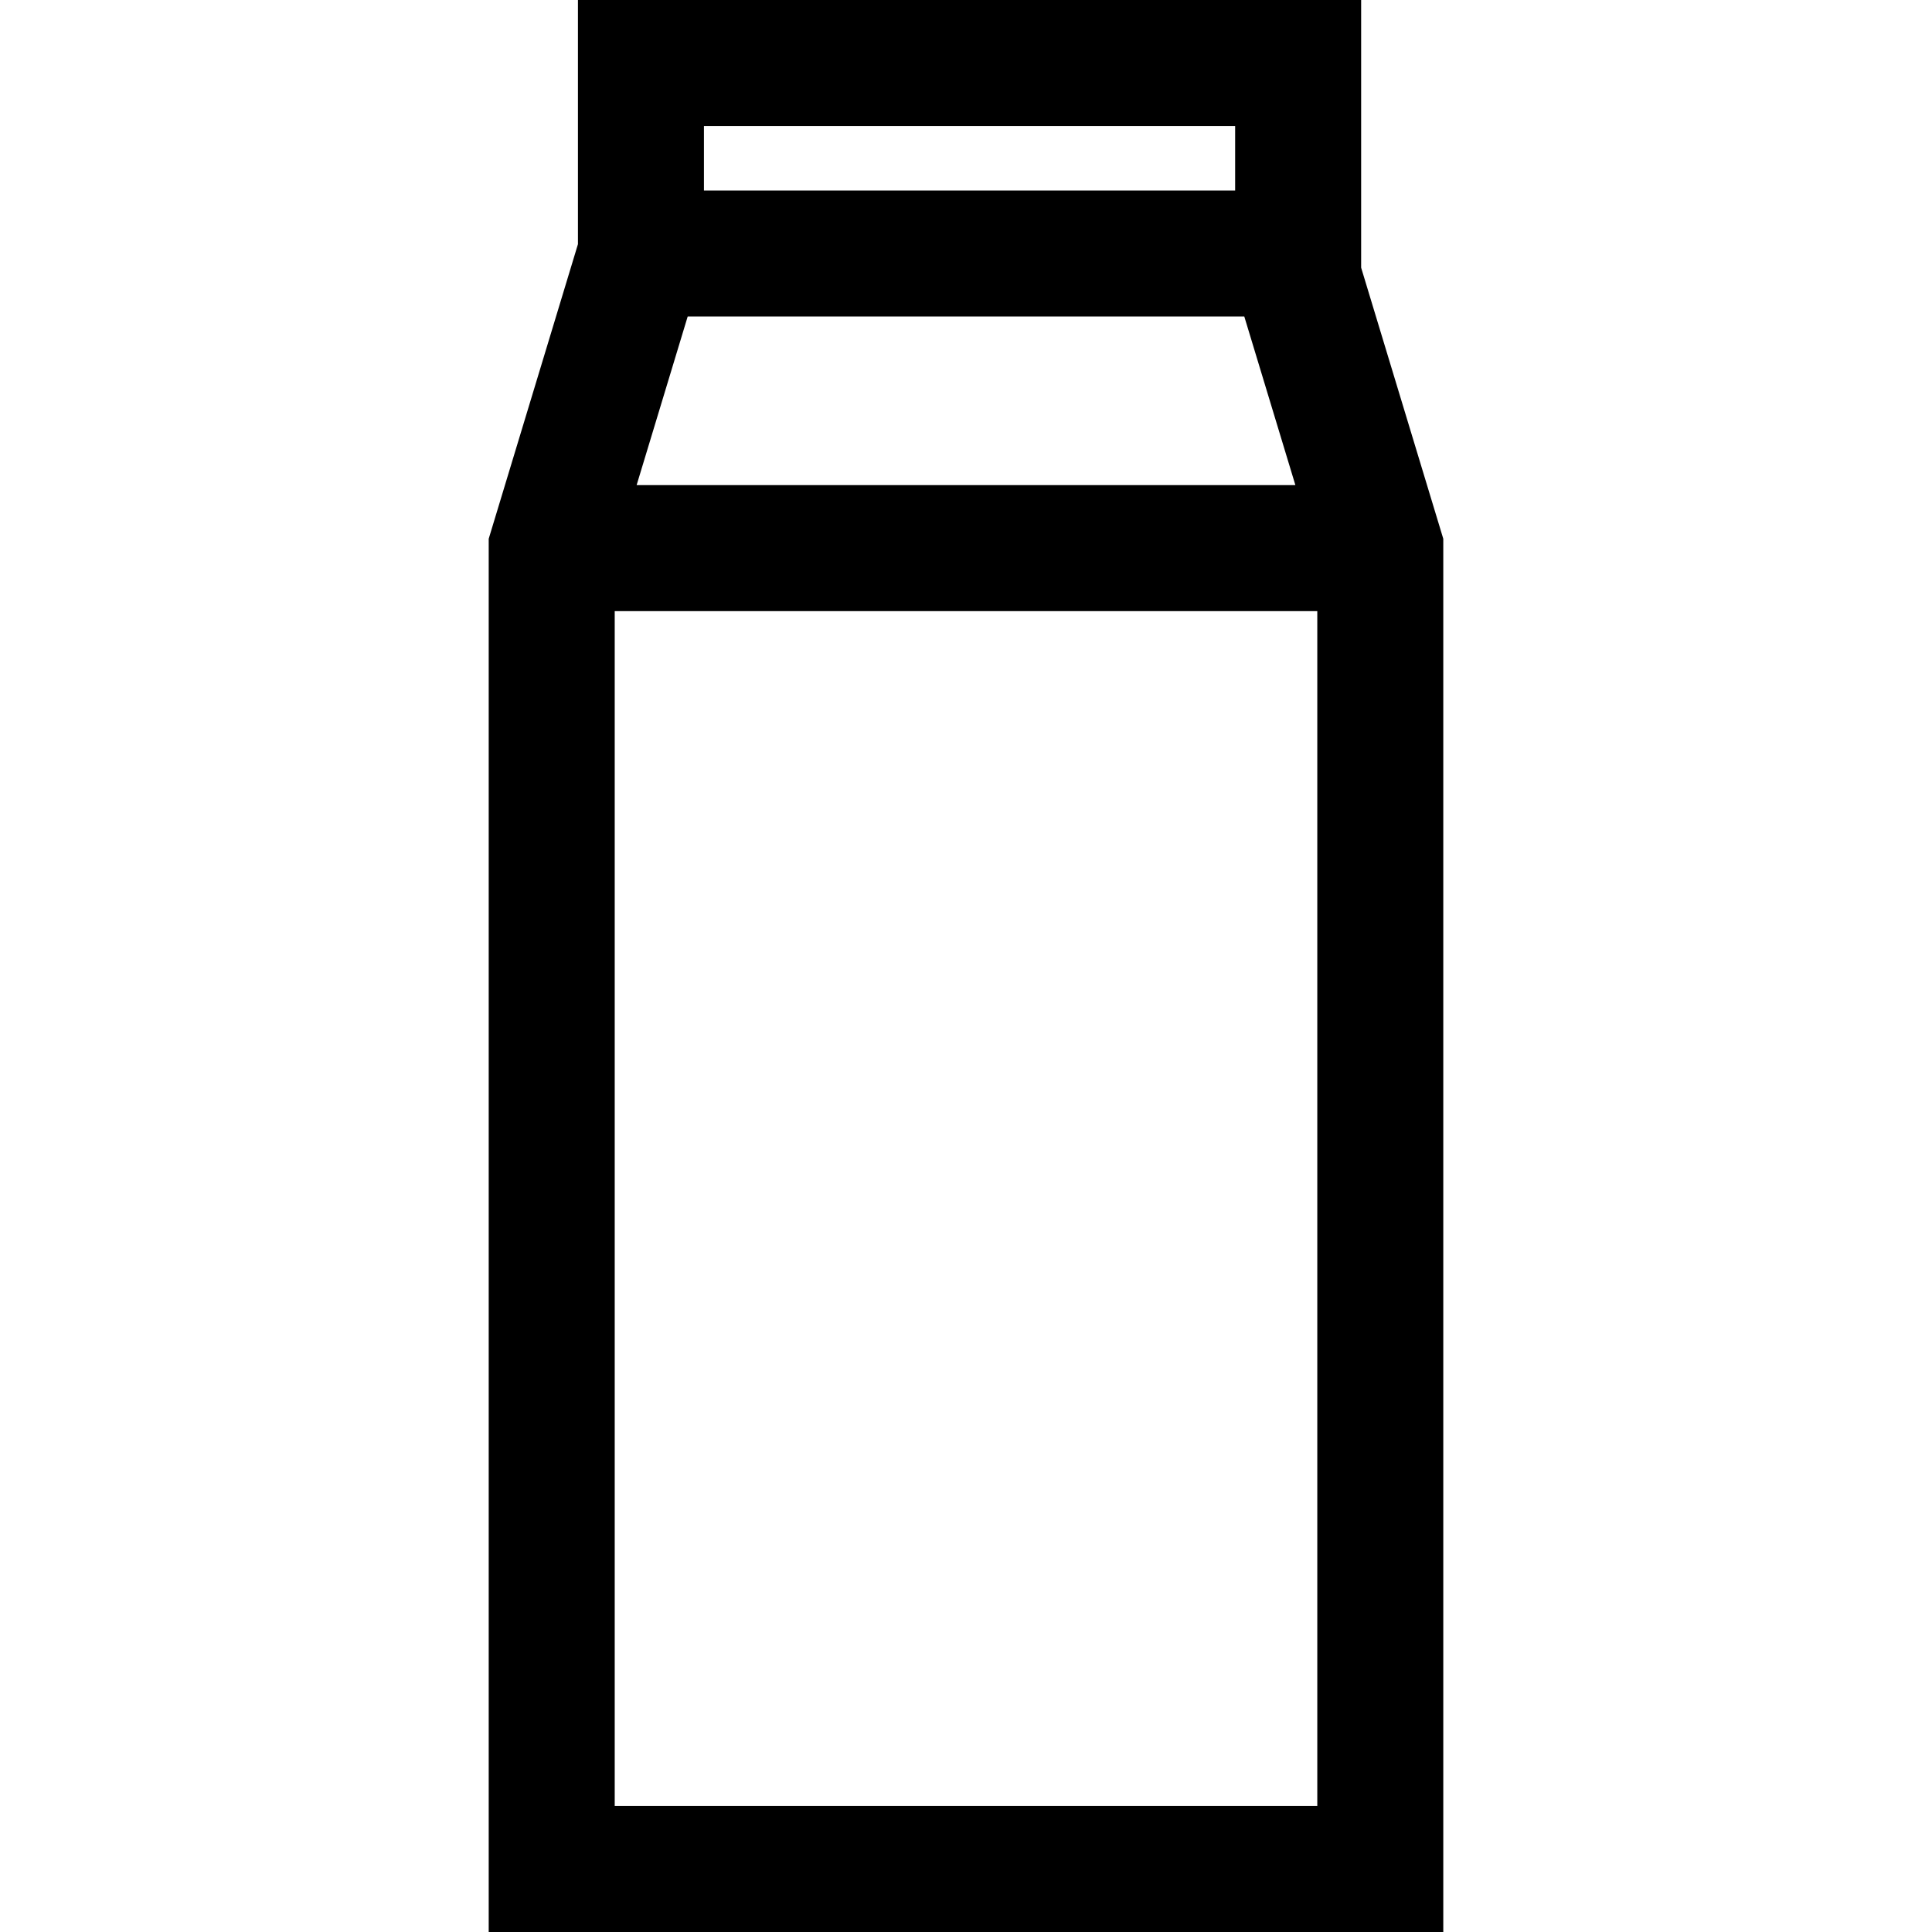 <?xml version="1.0" encoding="iso-8859-1"?>
<!-- Uploaded to: SVG Repo, www.svgrepo.com, Generator: SVG Repo Mixer Tools -->
<svg fill="#000000" height="800px" width="800px" version="1.1" id="Layer_1" xmlns="http://www.w3.org/2000/svg" xmlns:xlink="http://www.w3.org/1999/xlink" 
	 viewBox="0 0 512 512" xml:space="preserve">
<g>
	<g>
		<path d="M360.717,70.929V0H153.161v64.708l-23.648,78.074V512h252.972V142.781L360.717,70.929z M186.553,33.391h140.772v17.094
			H186.553V33.391z M182.245,83.877H329.75l13.538,44.683H168.712L182.245,83.877z M349.096,478.609h-186.19V161.951h186.19V478.609
			z"/>
	</g>
</g>
</svg>